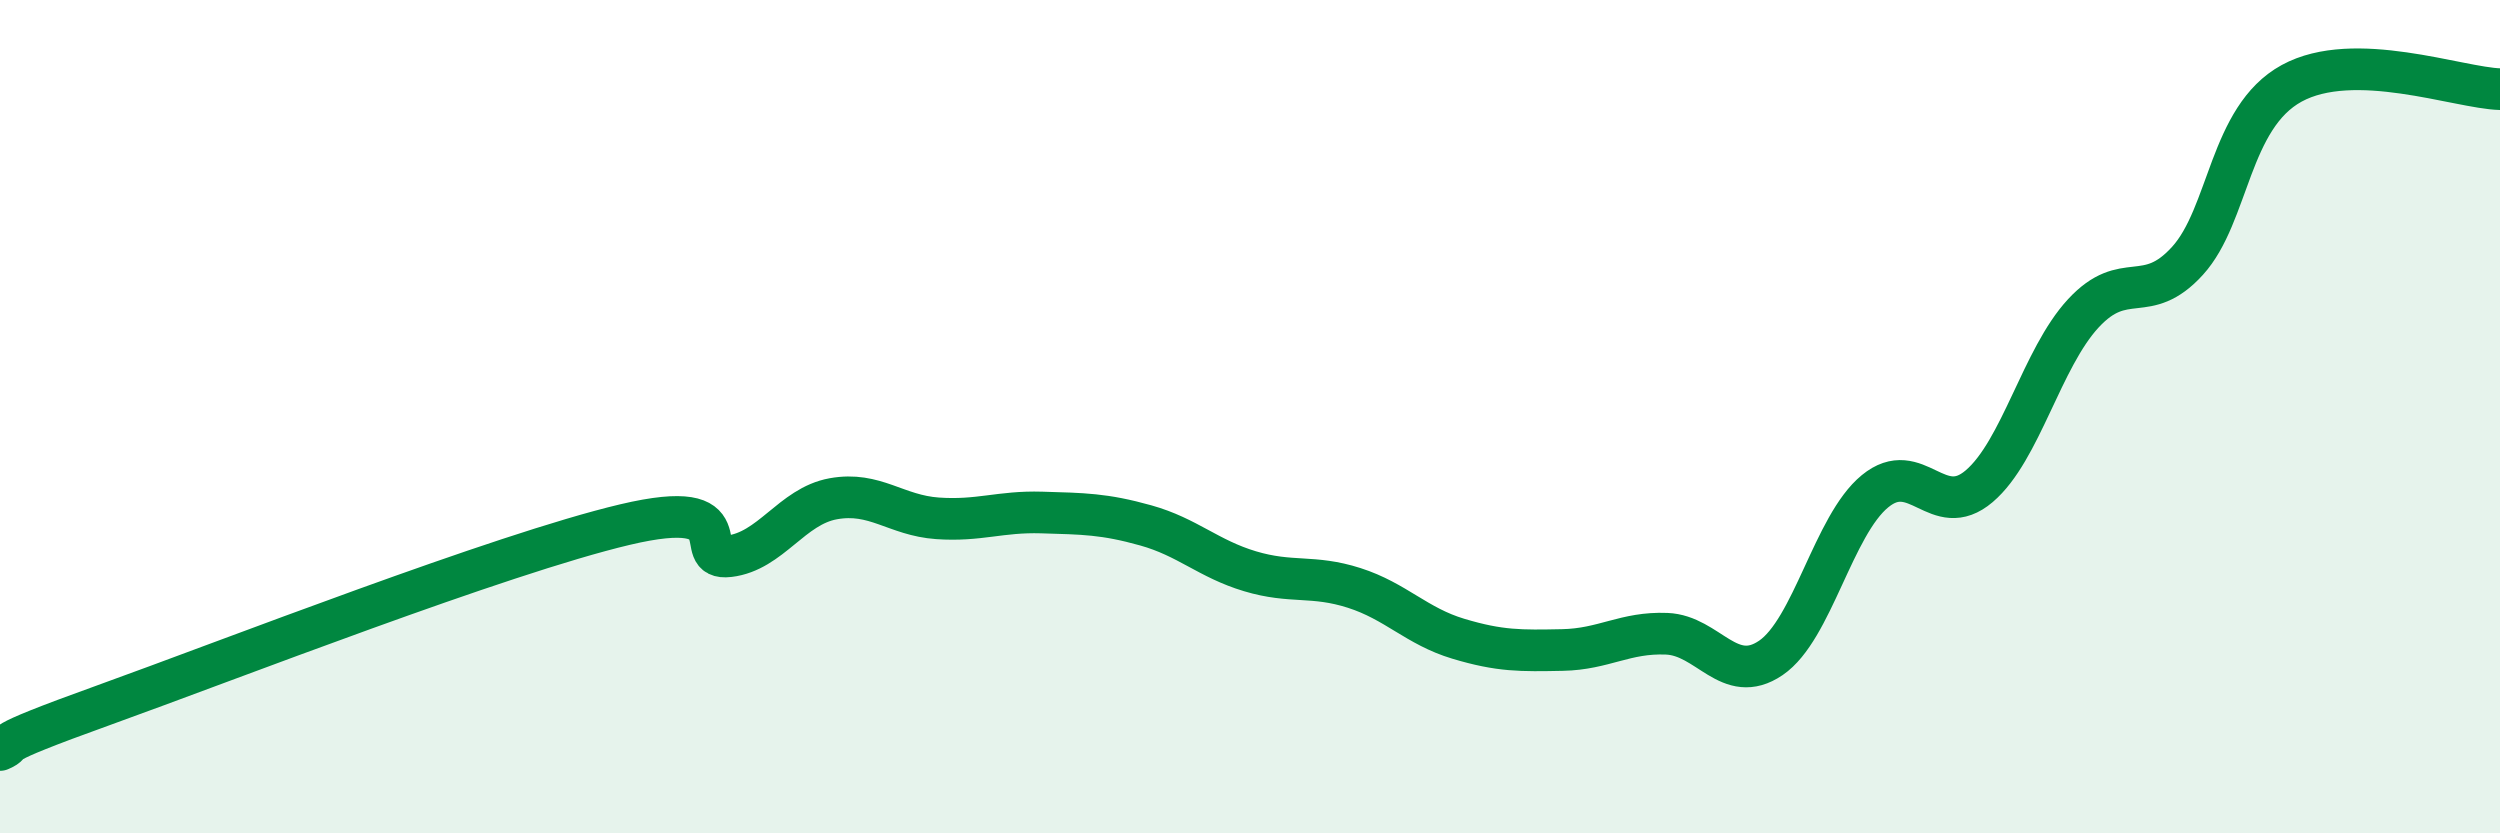
    <svg width="60" height="20" viewBox="0 0 60 20" xmlns="http://www.w3.org/2000/svg">
      <path
        d="M 0,18 C 0.5,17.78 -0.5,18 2.5,16.92 C 5.5,15.84 12,13.3 15,12.59 C 18,11.88 16.5,13.47 17.5,13.35 C 18.5,13.23 19,12.15 20,11.97 C 21,11.79 21.5,12.37 22.5,12.44 C 23.5,12.51 24,12.27 25,12.3 C 26,12.33 26.5,12.33 27.5,12.61 C 28.5,12.89 29,13.41 30,13.71 C 31,14.01 31.5,13.79 32.5,14.11 C 33.5,14.43 34,15.03 35,15.33 C 36,15.63 36.5,15.62 37.5,15.6 C 38.5,15.58 39,15.17 40,15.21 C 41,15.25 41.5,16.47 42.5,15.79 C 43.5,15.11 44,12.61 45,11.79 C 46,10.97 46.5,12.52 47.5,11.67 C 48.5,10.82 49,8.6 50,7.52 C 51,6.44 51.5,7.36 52.5,6.26 C 53.5,5.16 53.5,2.82 55,2 C 56.5,1.18 59,2.11 60,2.14L60 20L0 20Z"
        fill="#008740"
        opacity="0.1"
        stroke-linecap="round"
        stroke-linejoin="round"
      />
      <path
        d="M 0,18 C 0.5,17.78 -0.5,18 2.5,16.92 C 5.5,15.84 12,13.3 15,12.59 C 18,11.88 16.5,13.47 17.5,13.35 C 18.5,13.23 19,12.15 20,11.97 C 21,11.79 21.5,12.37 22.5,12.44 C 23.5,12.51 24,12.27 25,12.3 C 26,12.33 26.5,12.33 27.5,12.61 C 28.5,12.89 29,13.41 30,13.71 C 31,14.01 31.5,13.79 32.5,14.11 C 33.5,14.43 34,15.03 35,15.33 C 36,15.63 36.5,15.62 37.5,15.6 C 38.5,15.58 39,15.17 40,15.21 C 41,15.25 41.5,16.47 42.5,15.79 C 43.5,15.11 44,12.61 45,11.79 C 46,10.97 46.5,12.52 47.5,11.67 C 48.5,10.82 49,8.6 50,7.52 C 51,6.44 51.5,7.36 52.5,6.26 C 53.5,5.16 53.5,2.82 55,2 C 56.5,1.18 59,2.11 60,2.14"
        stroke="#008740"
        stroke-width="1"
        fill="none"
        stroke-linecap="round"
        stroke-linejoin="round"
      />
    </svg>
  